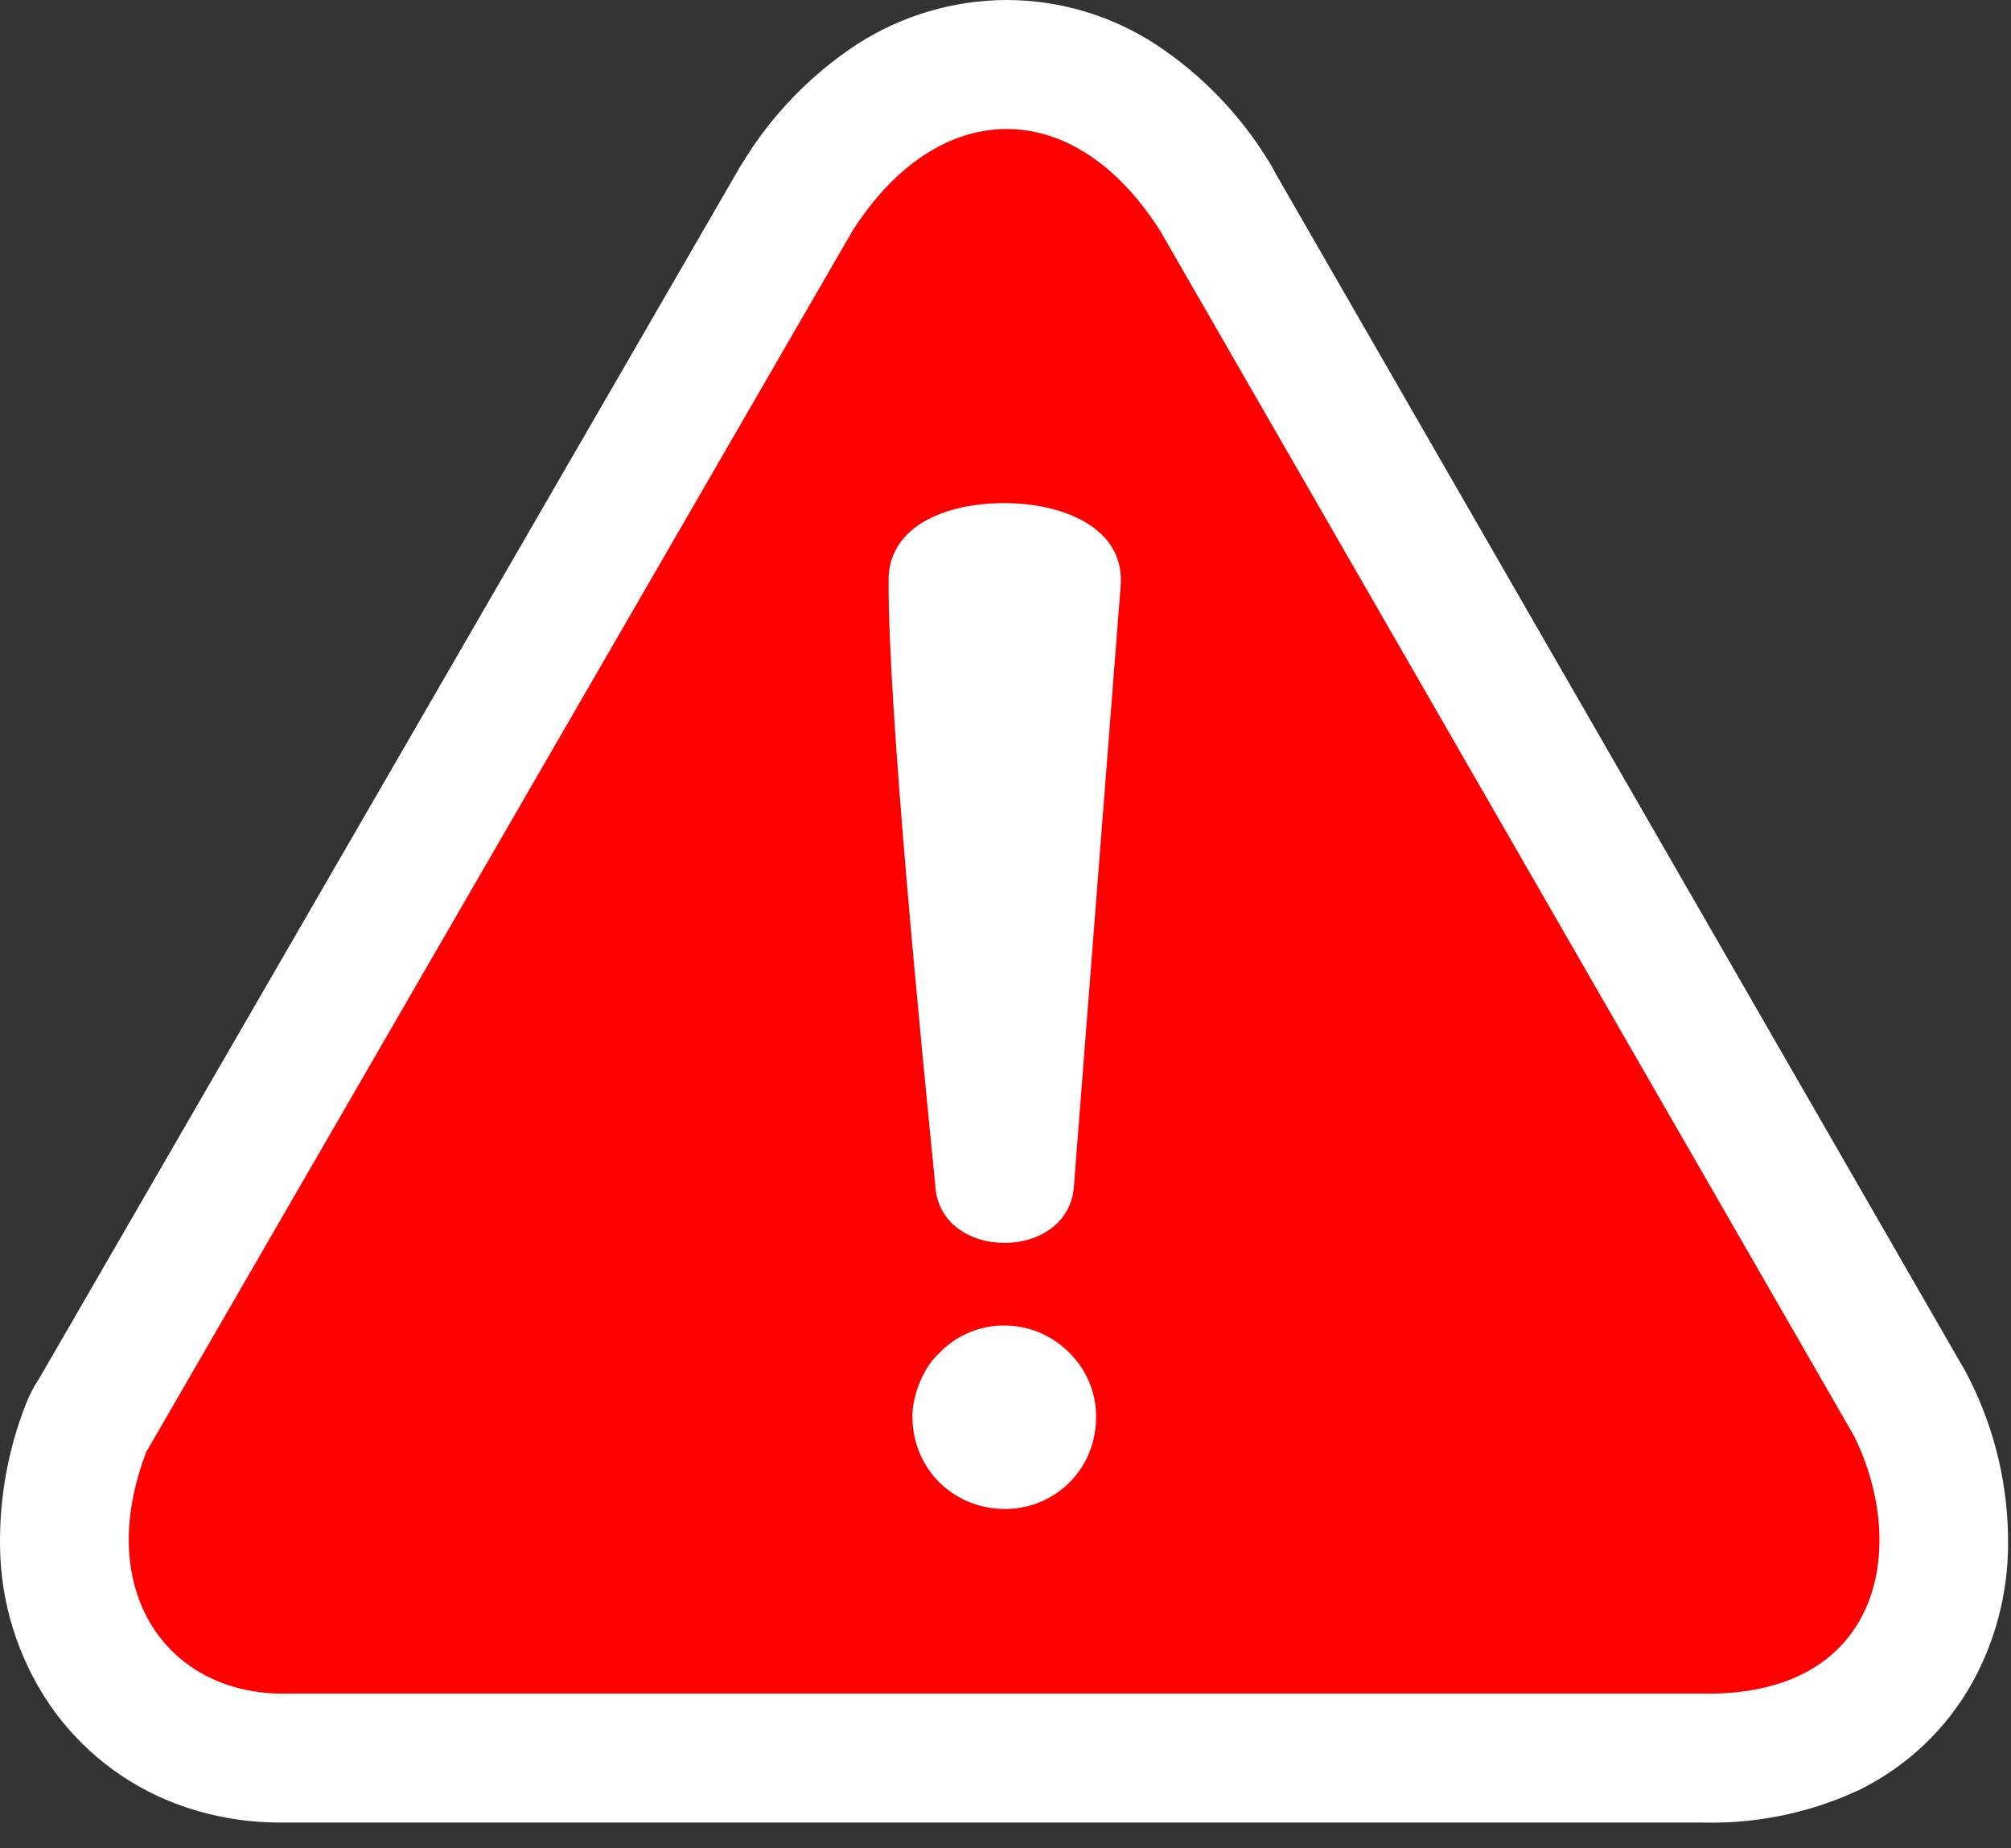 <svg width="37" height="34" viewBox="0 0 37 34" fill="none" xmlns="http://www.w3.org/2000/svg">
<rect x="0" y="0" width="37" height="34" fill="#333333" stroke="none"/>
<path d="M0.707 25.383L13.617 3.066L13.668 2.985C14.2 2.114 14.918 1.371 15.772 0.812C16.59 0.286 17.541 0.004 18.514 0C19.486 0 20.437 0.281 21.253 0.809C22.108 1.37 22.828 2.116 23.357 2.991C23.396 3.054 23.433 3.118 23.465 3.184L36.164 25.232L36.233 25.365C36.712 26.314 36.956 27.365 36.946 28.428C36.941 29.306 36.718 30.169 36.297 30.938C35.821 31.798 35.092 32.492 34.21 32.926L34.036 33.004C33.172 33.377 32.237 33.555 31.297 33.527H5.298C5.229 33.527 5.166 33.527 5.1 33.527C4.463 33.522 3.832 33.405 3.236 33.181C2.288 32.822 1.474 32.181 0.903 31.344C0.329 30.492 0.015 29.491 0.001 28.464C-0.014 27.566 0.146 26.674 0.473 25.837C0.534 25.678 0.612 25.526 0.704 25.383H0.707Z" fill="white"/>
<path fill-rule="evenodd" clip-rule="evenodd" d="M2.707 26.684L15.679 4.257C17.251 1.777 19.747 1.714 21.352 4.257L34.111 26.414C35.127 28.461 34.622 31.224 31.303 31.155H5.298C3.113 31.209 1.691 29.294 2.701 26.684H2.707Z" fill="#FF0000"/>
<path d="M17.308 24.863C17.589 24.584 17.96 24.416 18.355 24.387C18.6 24.371 18.846 24.407 19.076 24.493C19.302 24.581 19.506 24.715 19.677 24.887C19.964 25.171 20.137 25.551 20.165 25.954C20.173 26.095 20.165 26.236 20.14 26.375C20.073 26.771 19.863 27.13 19.552 27.384C19.24 27.638 18.847 27.771 18.445 27.758C18.209 27.753 17.977 27.7 17.762 27.601C17.378 27.425 17.075 27.109 16.915 26.717C16.865 26.595 16.829 26.467 16.809 26.336C16.789 26.206 16.783 26.073 16.791 25.942C16.814 25.733 16.872 25.53 16.963 25.34C17.041 25.162 17.157 25.002 17.302 24.872L17.308 24.863ZM19.762 21.784C19.702 23.224 17.263 23.227 17.206 21.784C16.96 19.316 16.328 12.948 16.349 10.63C16.37 9.915 16.951 9.491 17.72 9.329C18.217 9.23 18.727 9.23 19.224 9.329C20.008 9.497 20.622 9.93 20.622 10.664V10.736L19.762 21.784Z" fill="white"/>
</svg>
